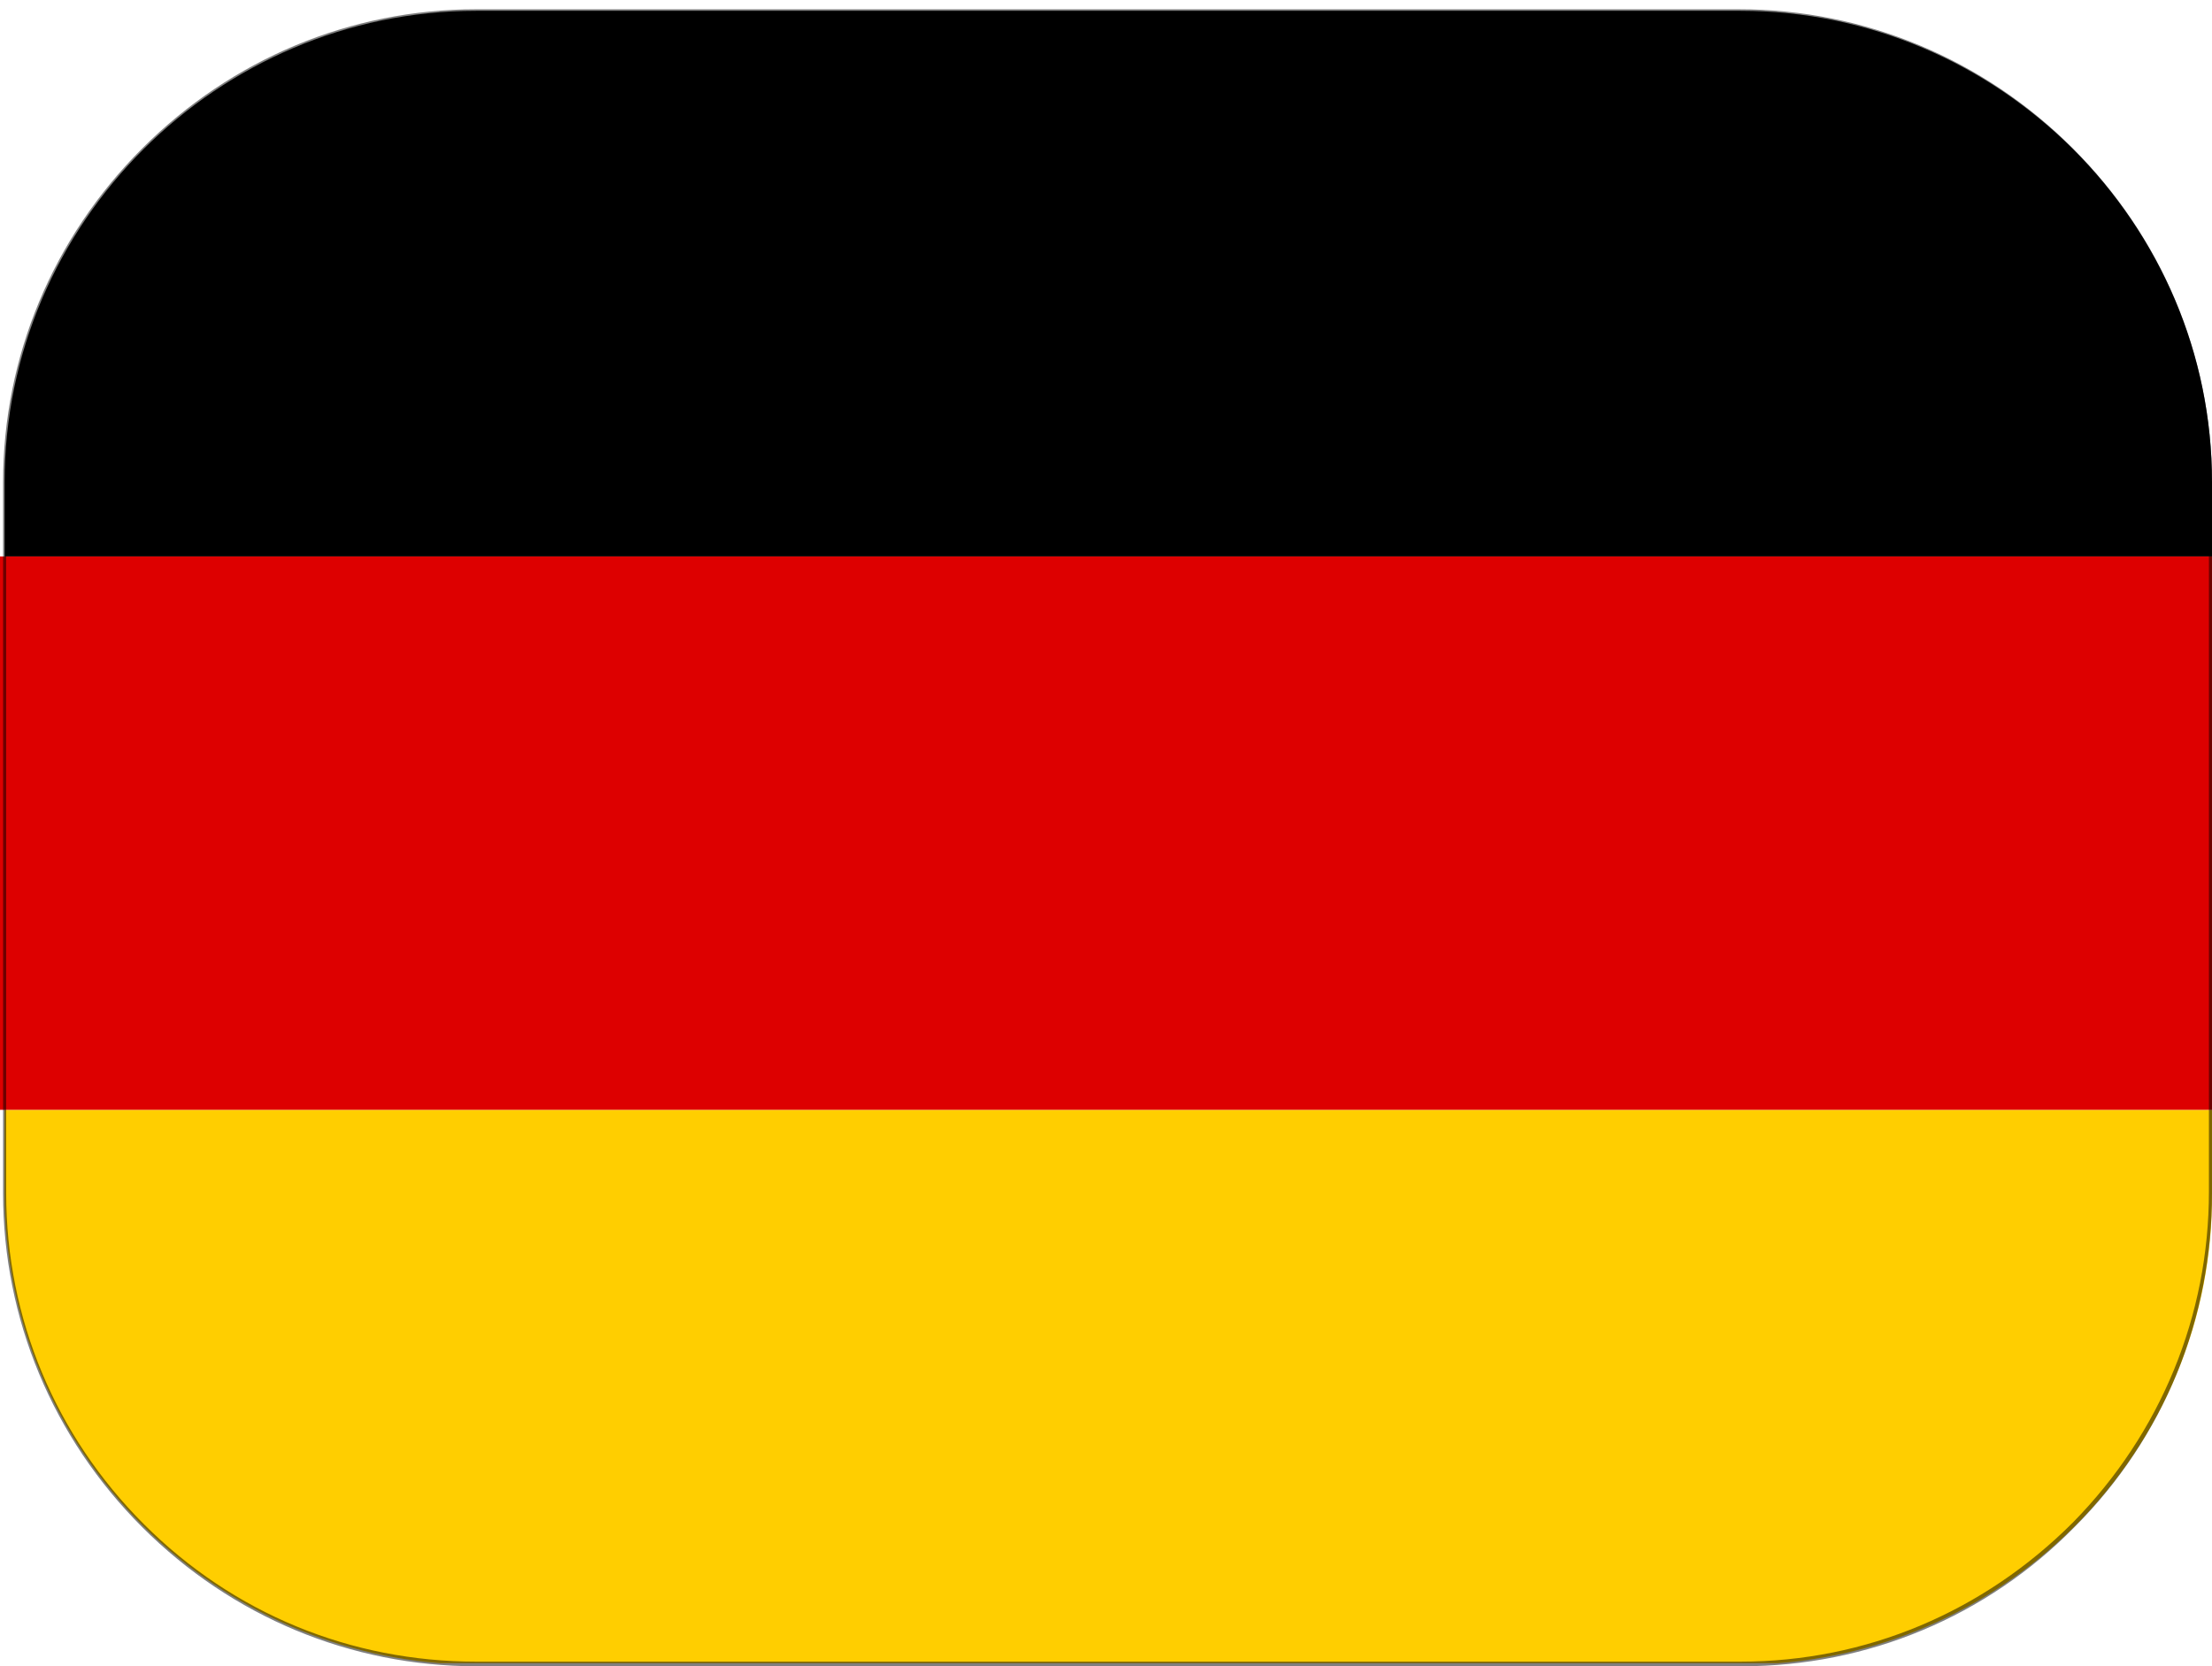 <?xml version="1.0" encoding="UTF-8"?> <svg xmlns="http://www.w3.org/2000/svg" xmlns:xlink="http://www.w3.org/1999/xlink" version="1.1" id="Calque_1" x="0px" y="0px" viewBox="0 0 143.1 107.8" style="enable-background:new 0 0 143.1 107.8;" xml:space="preserve"> <style type="text/css"> .st0{fill:#FFCE00;} .st1{fill:#DD0000;} .st2{opacity:0.5;} </style> <path class="st0" d="M0.3,71.8v5.4c0,16,12.5,29.2,28.2,30.4H115c15.7-1.2,28.2-14.4,28.1-30.4v-5.4H0.3z"></path> <path d="M112.6,0.7H30.8C14.1,0.7,0.3,14.4,0.3,31.2V36h142.8v-4.8C143.1,14.4,129.3,0.7,112.6,0.7z"></path> <path class="st1" d="M0,36h143.3v35.8H0V36z"></path> <path class="st2" d="M112.7,107.8H30.8c-8.1,0-15.8-3.2-21.6-9s-9-13.5-9-21.6v-46c0-8.1,3.2-15.8,9-21.6s13.5-9,21.6-9h81.7 c8.1,0,15.8,3.2,21.6,9s9,13.5,9,21.6v46c0,8.1-3.1,15.8-8.9,21.6C128.5,104.6,120.8,107.8,112.7,107.8z M30.8,0.8 c-8,0-15.7,3.2-21.4,8.9s-9,13.4-9,21.5v46c0,8.1,3.2,15.7,8.9,21.4c5.8,5.8,13.4,8.9,21.5,8.9h81.8c8.1,0,15.7-3.2,21.5-9 c5.7-5.8,8.8-13.4,8.8-21.4v-46c0-8.1-3.2-15.7-8.9-21.4c-5.8-5.8-13.4-8.9-21.5-8.9C112.5,0.8,30.8,0.8,30.8,0.8z"></path> </svg> 